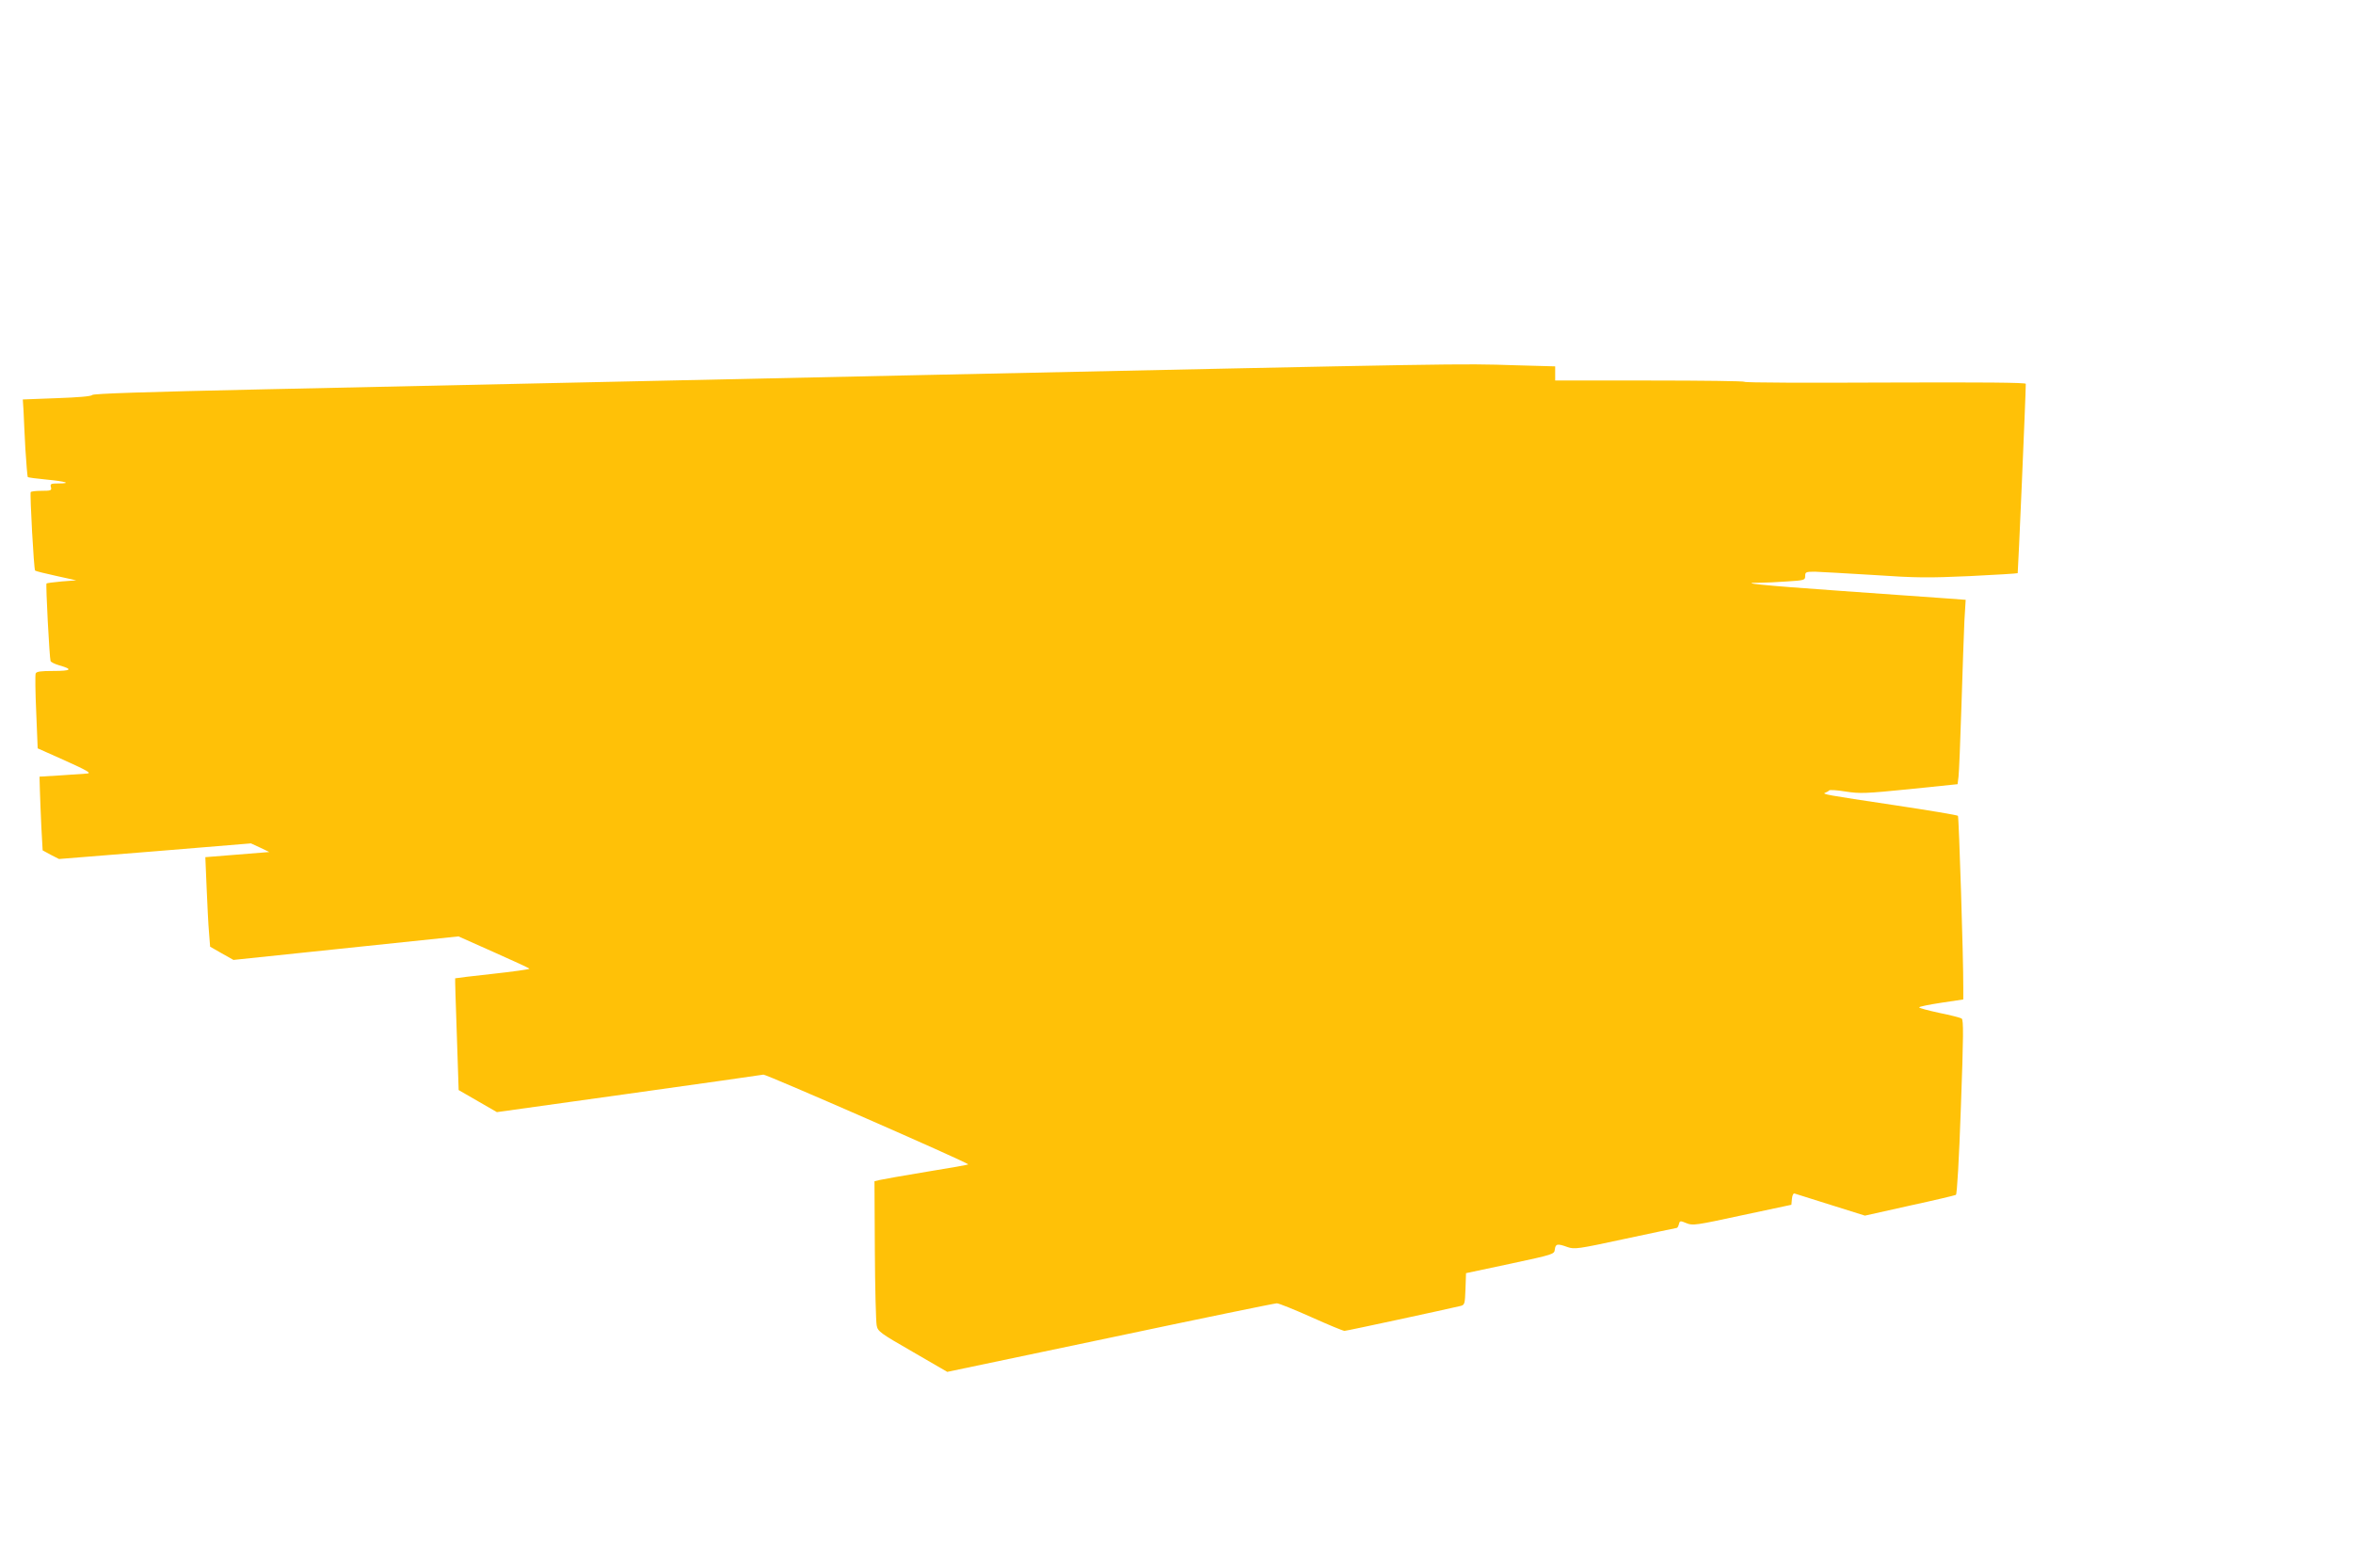 <?xml version="1.0" standalone="no"?>
<!DOCTYPE svg PUBLIC "-//W3C//DTD SVG 20010904//EN"
 "http://www.w3.org/TR/2001/REC-SVG-20010904/DTD/svg10.dtd">
<svg version="1.0" xmlns="http://www.w3.org/2000/svg"
 width="1280pt" height="853pt" viewBox="0 0 1280 853"
 preserveAspectRatio="xMidYMid meet">
<g transform="translate(0,853) scale(0.1,-0.1)"
fill="#ffc107" stroke="none">
<path d="M5030 6490 c-1471 -32 -3091 -67 -3599 -78 -633 -14 -926 -23 -930
-31 -4 -7 -77 -13 -192 -17 l-185 -7 4 -61 c1 -34 6 -127 10 -208 5 -81 11
-150 13 -153 3 -3 50 -9 103 -14 105 -10 138 -21 64 -21 -41 0 -46 -2 -41 -20
5 -18 0 -20 -50 -20 -31 0 -57 -3 -60 -7 -5 -12 17 -421 24 -427 3 -3 55 -16
115 -29 l109 -24 -79 -6 c-44 -4 -81 -9 -83 -11 -5 -5 16 -405 22 -422 2 -6
24 -17 49 -24 74 -21 64 -30 -34 -30 -68 0 -92 -3 -96 -14 -3 -7 -2 -102 3
-210 l8 -197 150 -67 c120 -54 143 -68 120 -70 -17 -1 -82 -6 -145 -10 l-115
-7 2 -75 c1 -41 5 -131 8 -200 l7 -126 44 -24 45 -23 522 42 522 43 50 -23 50
-24 -174 -14 -174 -14 7 -166 c4 -91 9 -201 13 -244 l6 -77 63 -36 64 -36 612
64 612 64 193 -86 c106 -47 193 -87 193 -90 0 -3 -91 -16 -202 -28 -110 -12
-202 -23 -202 -24 -1 -2 3 -139 9 -305 l10 -303 104 -60 104 -60 716 100 c394
55 724 102 734 104 13 3 1099 -472 1114 -488 2 -2 -99 -20 -224 -40 -126 -21
-241 -41 -257 -45 l-29 -7 2 -374 c1 -206 6 -391 10 -410 6 -33 17 -41 196
-144 l188 -109 886 186 c487 103 895 187 907 187 11 0 95 -34 187 -75 91 -41
173 -75 181 -75 12 0 553 117 633 136 21 6 22 13 25 92 l3 86 240 51 c238 51
240 52 243 78 4 31 14 33 69 13 38 -13 55 -11 314 45 151 32 277 59 280 59 4
0 9 9 12 20 5 20 7 20 41 6 34 -14 49 -12 303 43 l268 57 3 33 c2 20 8 31 15
28 7 -2 95 -30 197 -62 l185 -58 242 54 c134 29 248 56 253 59 6 4 17 191 27
479 14 385 15 474 4 480 -7 5 -62 19 -122 31 -60 13 -109 26 -109 30 0 4 54
15 120 25 l120 18 0 61 c1 159 -24 932 -29 938 -4 4 -159 30 -346 58 -374 56
-397 60 -375 68 8 3 17 8 20 12 3 4 43 2 90 -6 78 -12 107 -11 347 13 l262 27
5 40 c3 23 10 196 16 386 6 190 13 397 16 461 l7 116 -94 7 c-52 4 -312 22
-578 41 -440 31 -578 45 -445 45 27 0 93 3 147 7 93 6 97 7 97 30 0 21 4 23
53 23 28 -1 172 -9 319 -18 235 -16 297 -16 523 -6 142 7 259 14 261 16 2 3
44 970 44 1030 0 7 -234 9 -765 7 -421 -2 -765 -1 -765 4 0 4 -232 7 -515 7
l-515 0 0 38 0 39 -217 6 c-308 10 -262 10 -3213 -53z"/>
</g>
</svg>
